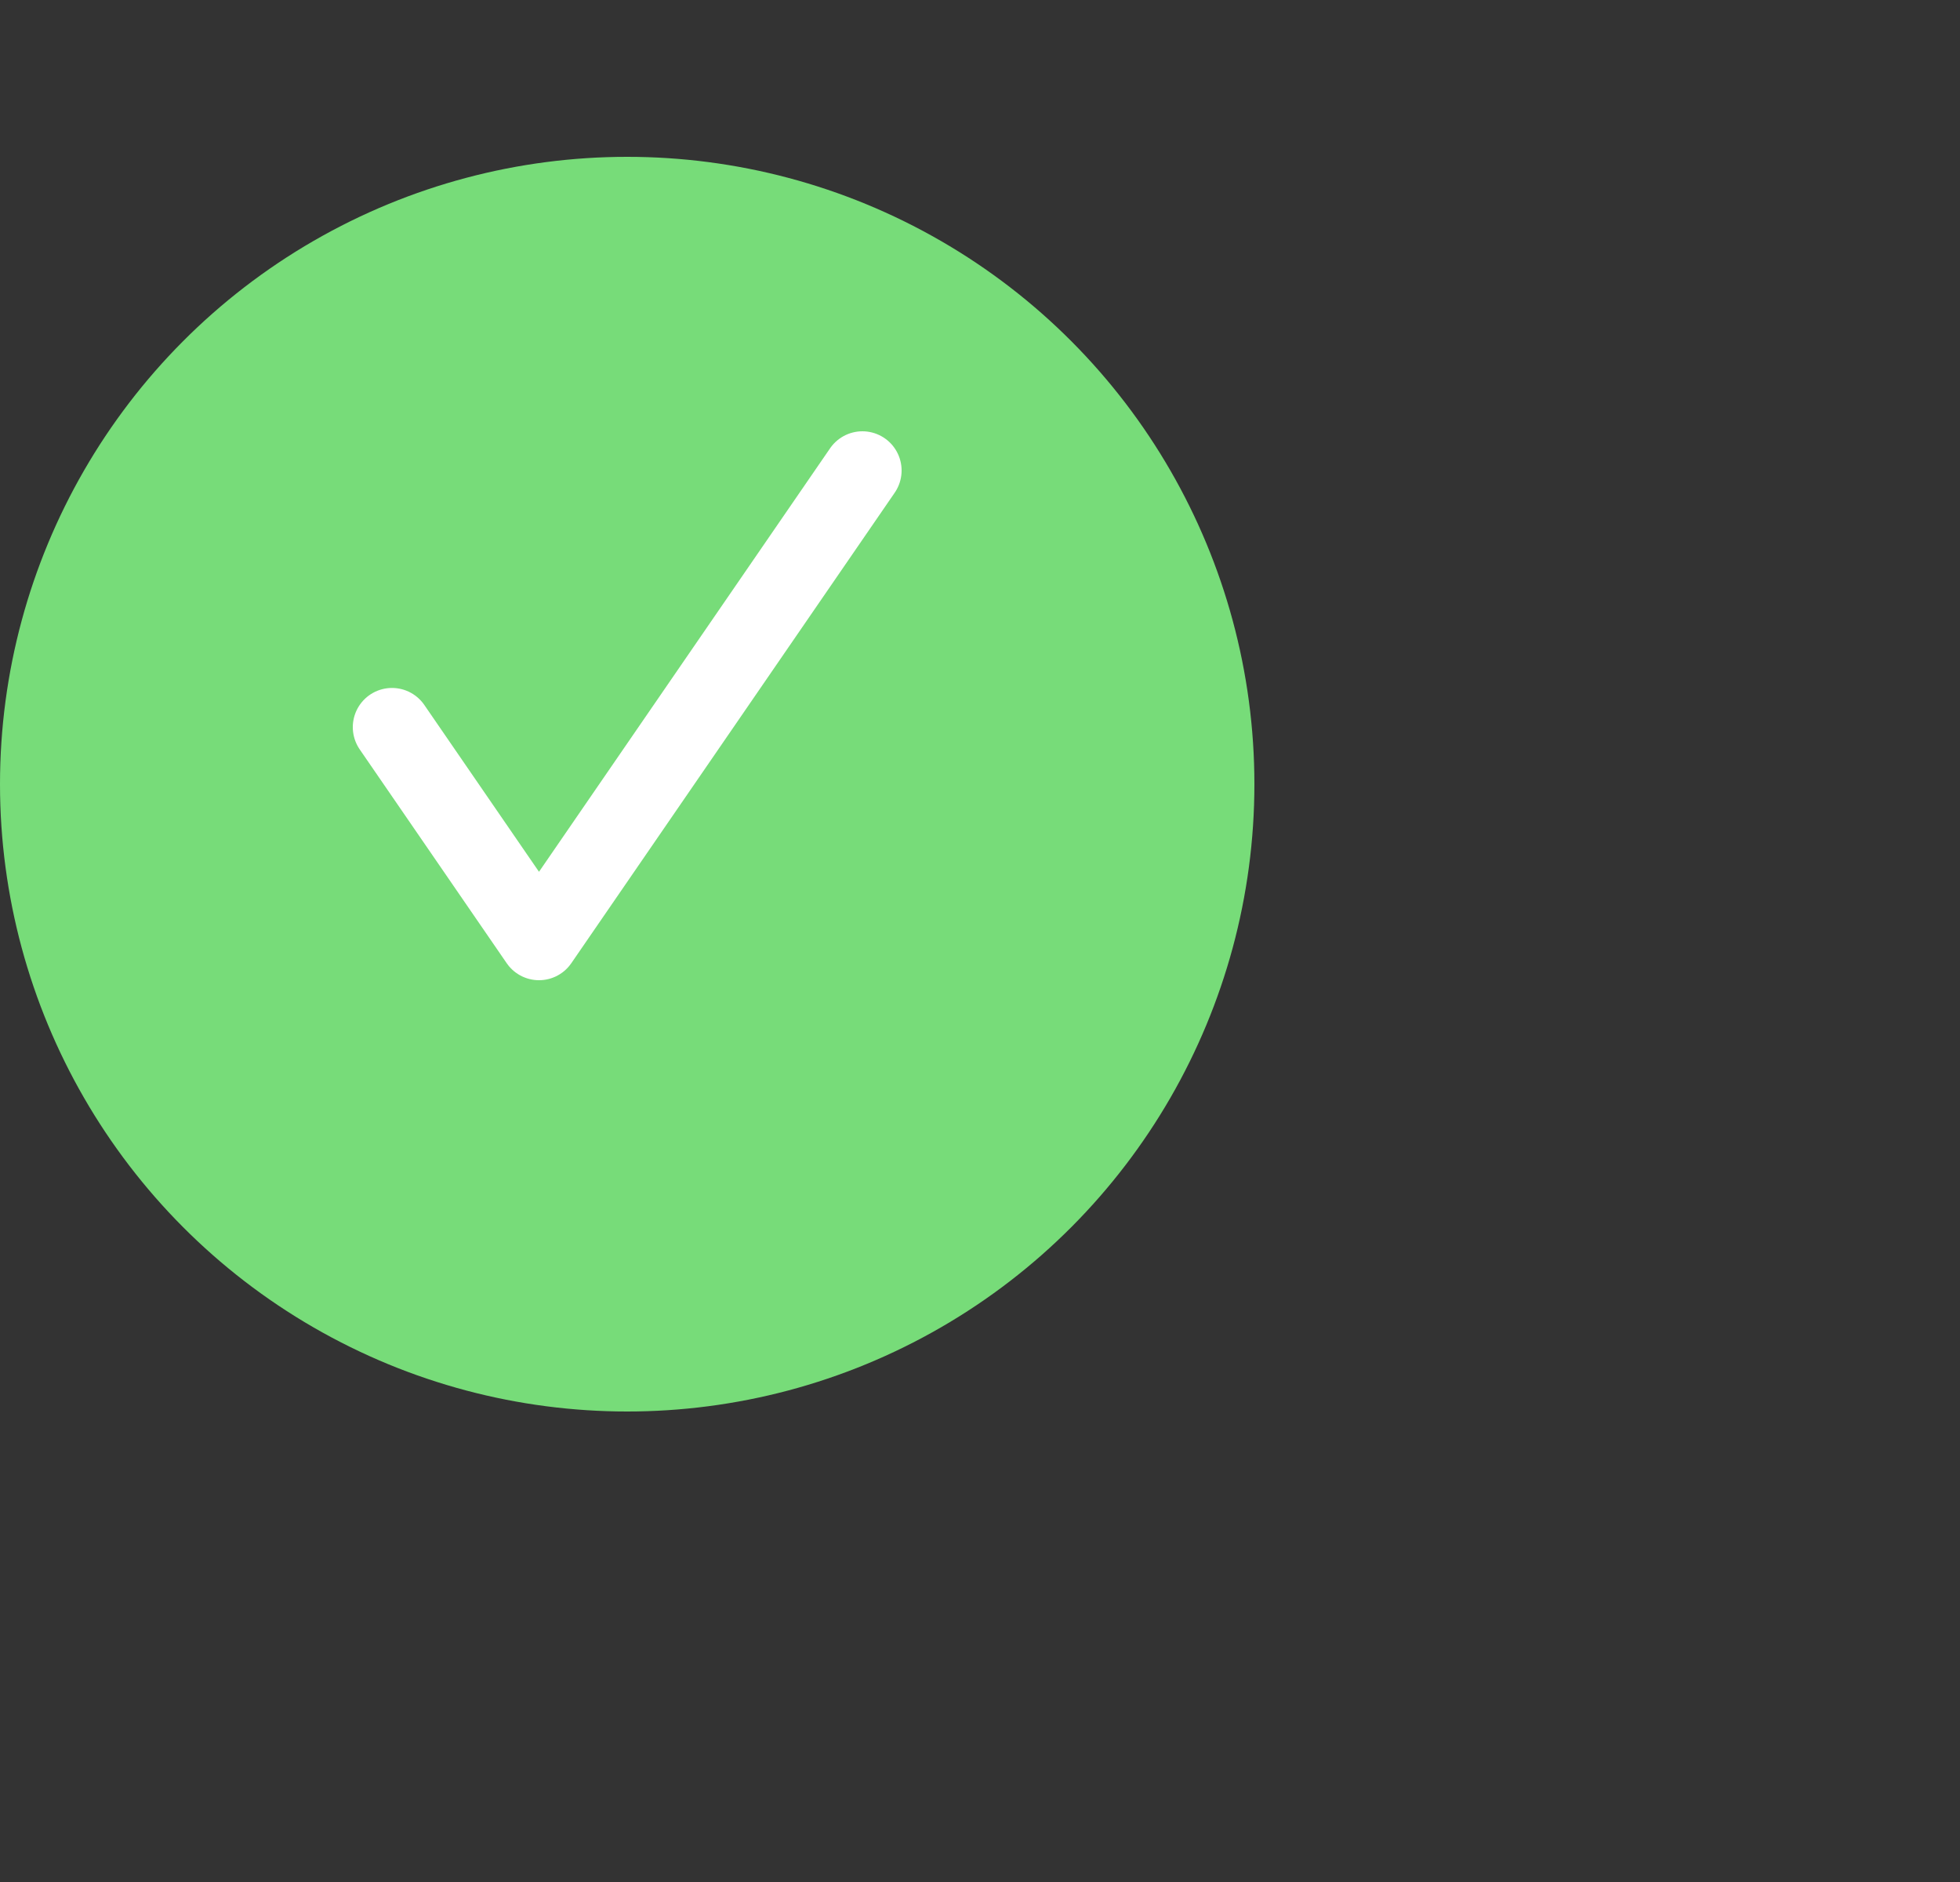 <?xml version="1.0" encoding="UTF-8"?> <svg xmlns="http://www.w3.org/2000/svg" width="25" height="24" viewBox="0 0 25 24" fill="none"><rect x="0" y="0" width="25" height="24" fill="#333333" stroke="none"/><circle cx="8" cy="10" r="8" fill="#77DC79"></circle><path d="M11 6L6.875 12L5 9.273" stroke="white" stroke-linecap="round" stroke-linejoin="round"></path></svg> 